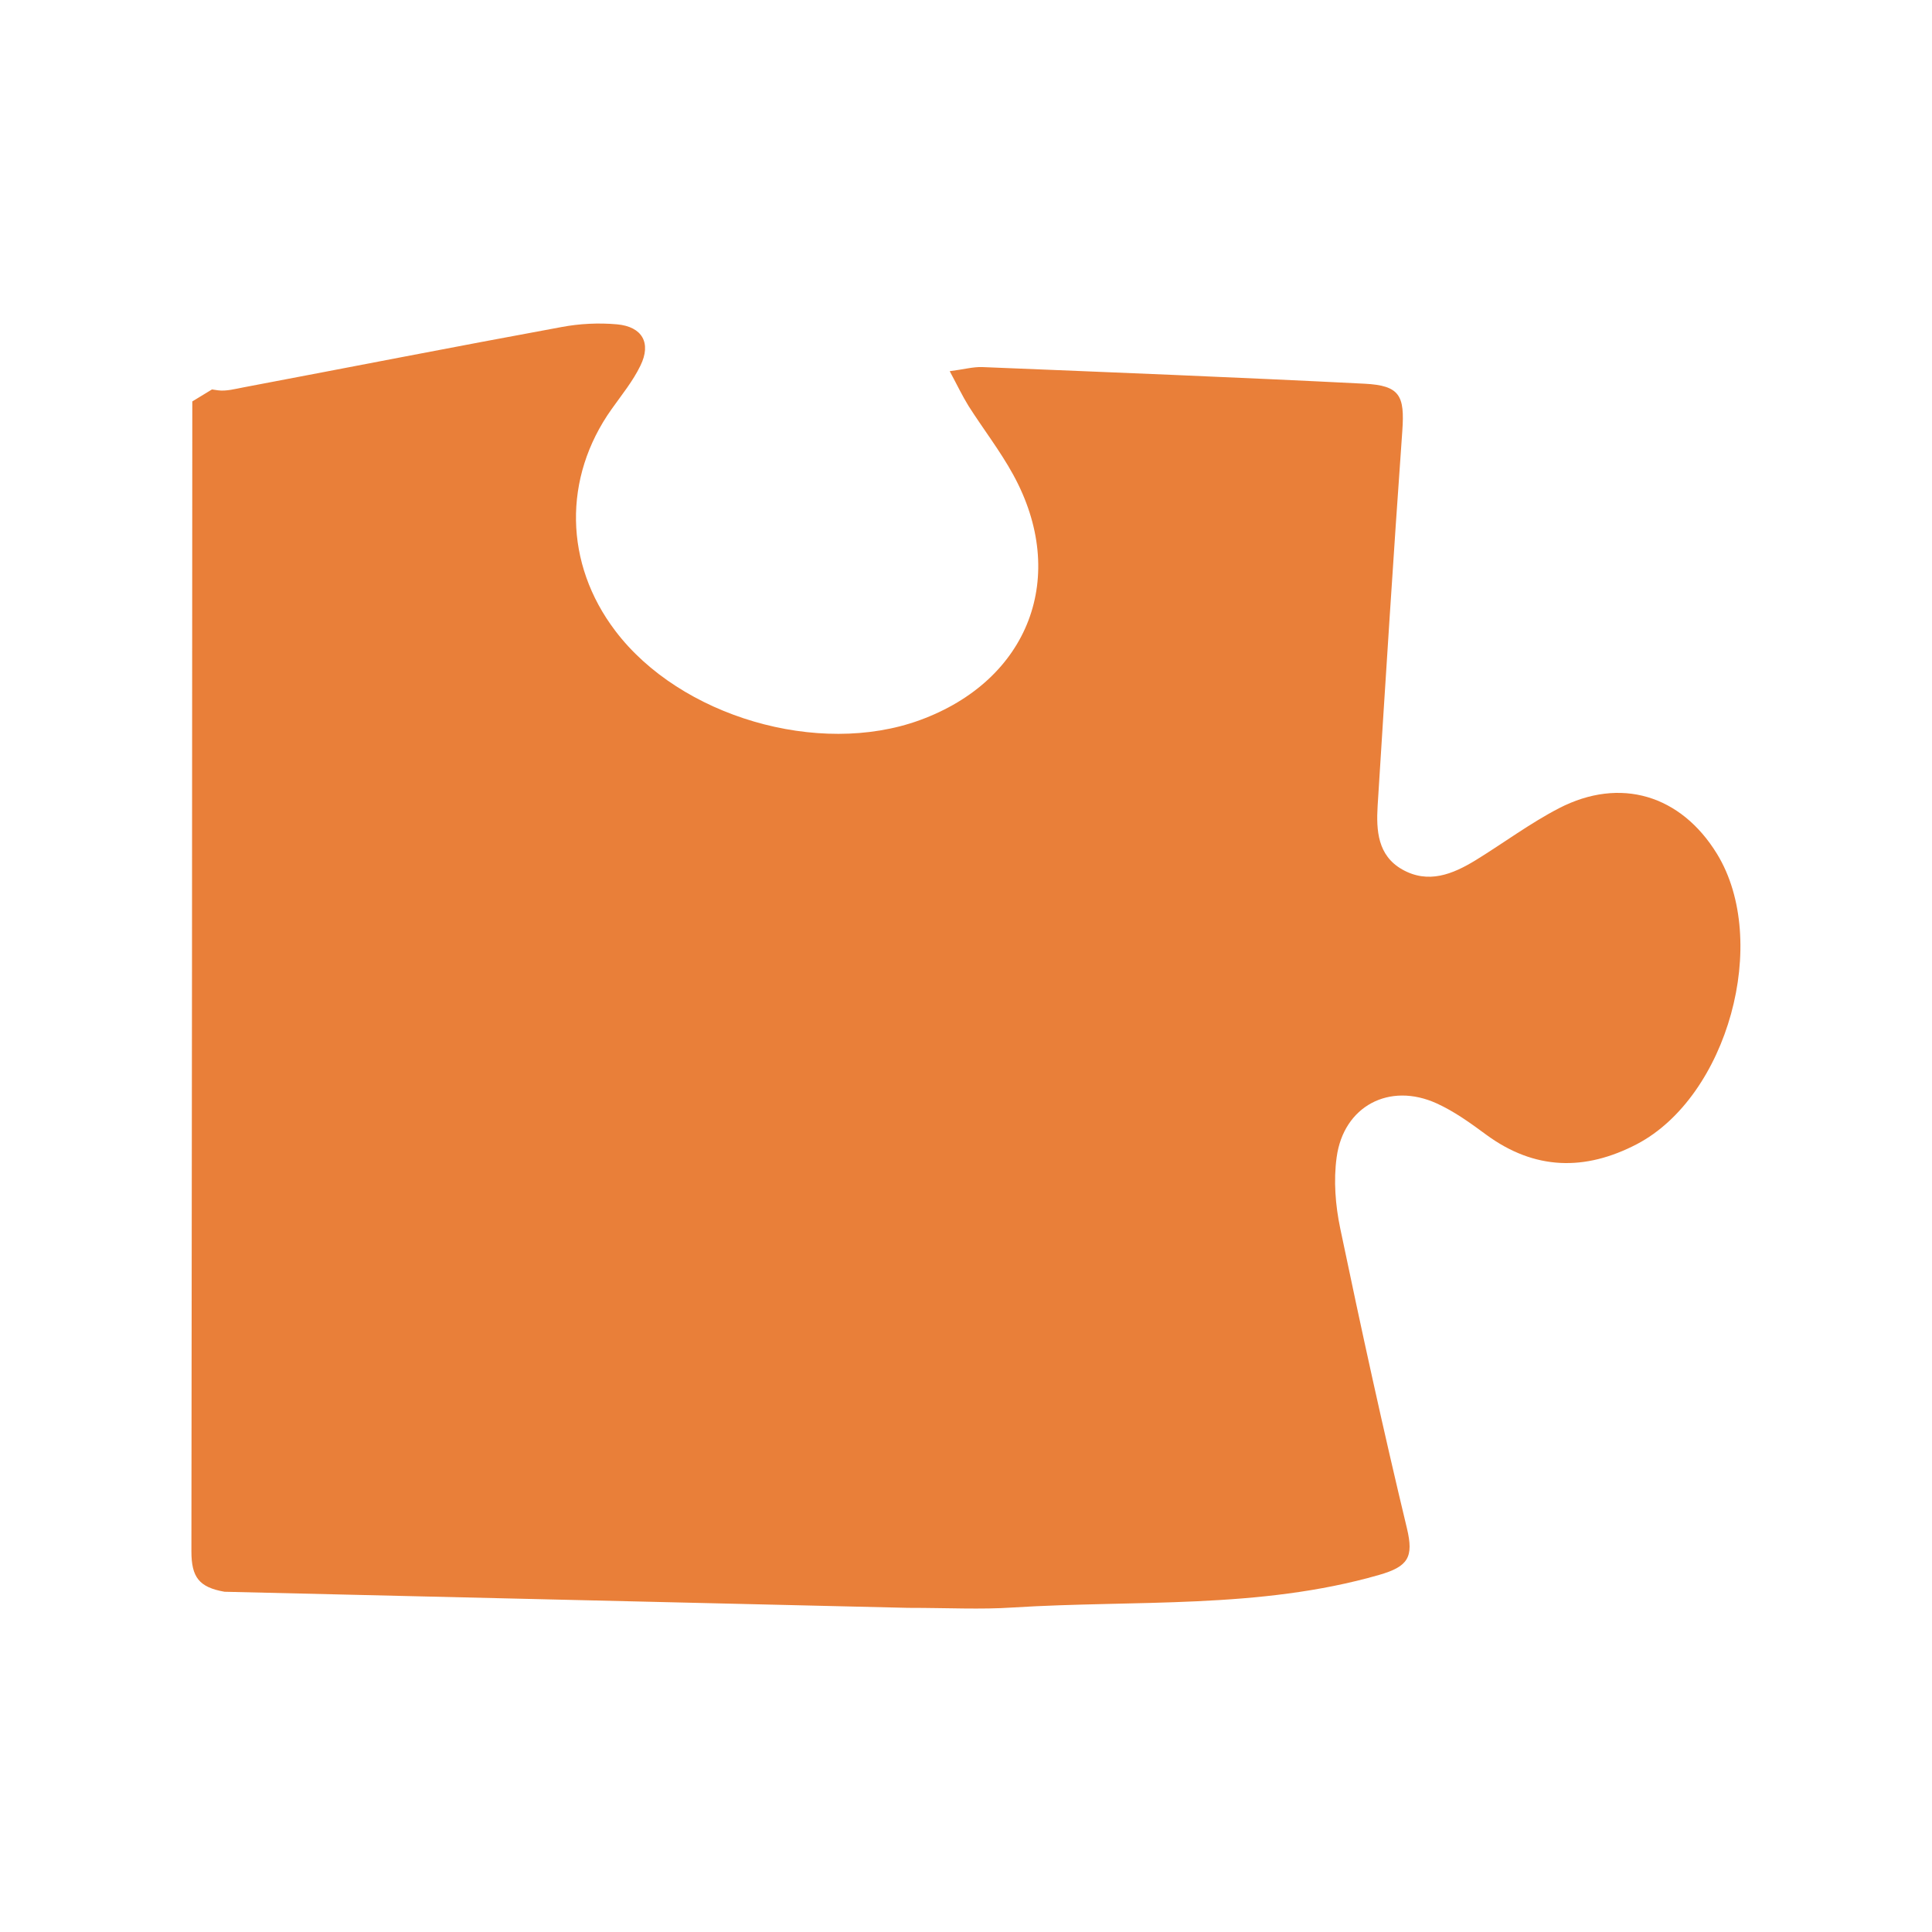 <?xml version="1.0" encoding="utf-8"?>
<!-- Generator: Adobe Illustrator 25.1.0, SVG Export Plug-In . SVG Version: 6.00 Build 0)  -->
<svg version="1.1" id="Слой_1" xmlns="http://www.w3.org/2000/svg" xmlns:xlink="http://www.w3.org/1999/xlink" x="0px" y="0px"
	 viewBox="0 0 1080 1080" style="enable-background:new 0 0 1080 1080;" xml:space="preserve">
<style type="text/css">
	.st0{fill:none;stroke:#000000;stroke-width:3;stroke-linecap:round;stroke-linejoin:round;stroke-miterlimit:10;}
	.st1{fill:#B8C9DD;}
	.st2{fill:#FFEFDB;}
	.st3{fill:#E97F39;}
	.st4{fill:#FFFFFF;}
</style>
<path class="st3" d="M118.5,217.7l-11,6.7c-0.1,214.3-0.2,428.5-0.5,642.8c0,14.5,4.3,20.1,18.5,22.6l382.1,9
	c22.5,0,40.6,1,58.6-0.2c68.4-4.3,137.5,1.1,204.7-18.2c16.4-4.7,19.4-10,15.6-26c-13.4-55.7-25.6-111.7-37.3-167.7
	c-2.7-12.9-3.8-26.8-2-39.8c3.9-28.6,29.5-42.1,55.9-30.1c9.9,4.5,18.9,11,27.7,17.5c27.1,19.9,55.2,20.4,84.2,5.3
	c50.8-26.6,74.7-113.5,44.8-162.3c-20.2-32.9-54-43.2-88.3-25.5c-16.2,8.4-30.9,19.4-46.5,29c-12.9,7.9-26.6,13.5-41.2,5.2
	c-13.7-7.8-14.5-21.8-13.7-35.4c4.4-69.9,8.8-139.8,13.8-209.7c1.4-19.7-1.3-25.4-21.1-26.4c-71.2-3.6-142.4-6.4-213.6-9.3
	c-5.2-0.2-10.4,1.3-18.3,2.3c4.3,8,7.1,13.9,10.5,19.4c8.2,12.9,17.6,25,24.9,38.3c31.3,56.9,9,115.1-52.2,137.4
	c-56.6,20.6-133.8-2-170.1-49.9c-28.6-37.6-29.4-85.6-2.1-124c5.6-7.9,11.9-15.6,16.1-24.3c6.2-12.6,1.1-21.8-13.1-23.1
	c-10.2-0.9-20.8-0.4-30.9,1.5c-59.3,10.9-118.5,22.5-177.7,33.7c-4.8,0.9-9.8,2.3-14.4,1.7L118.5,217.7z"/>
</svg>
